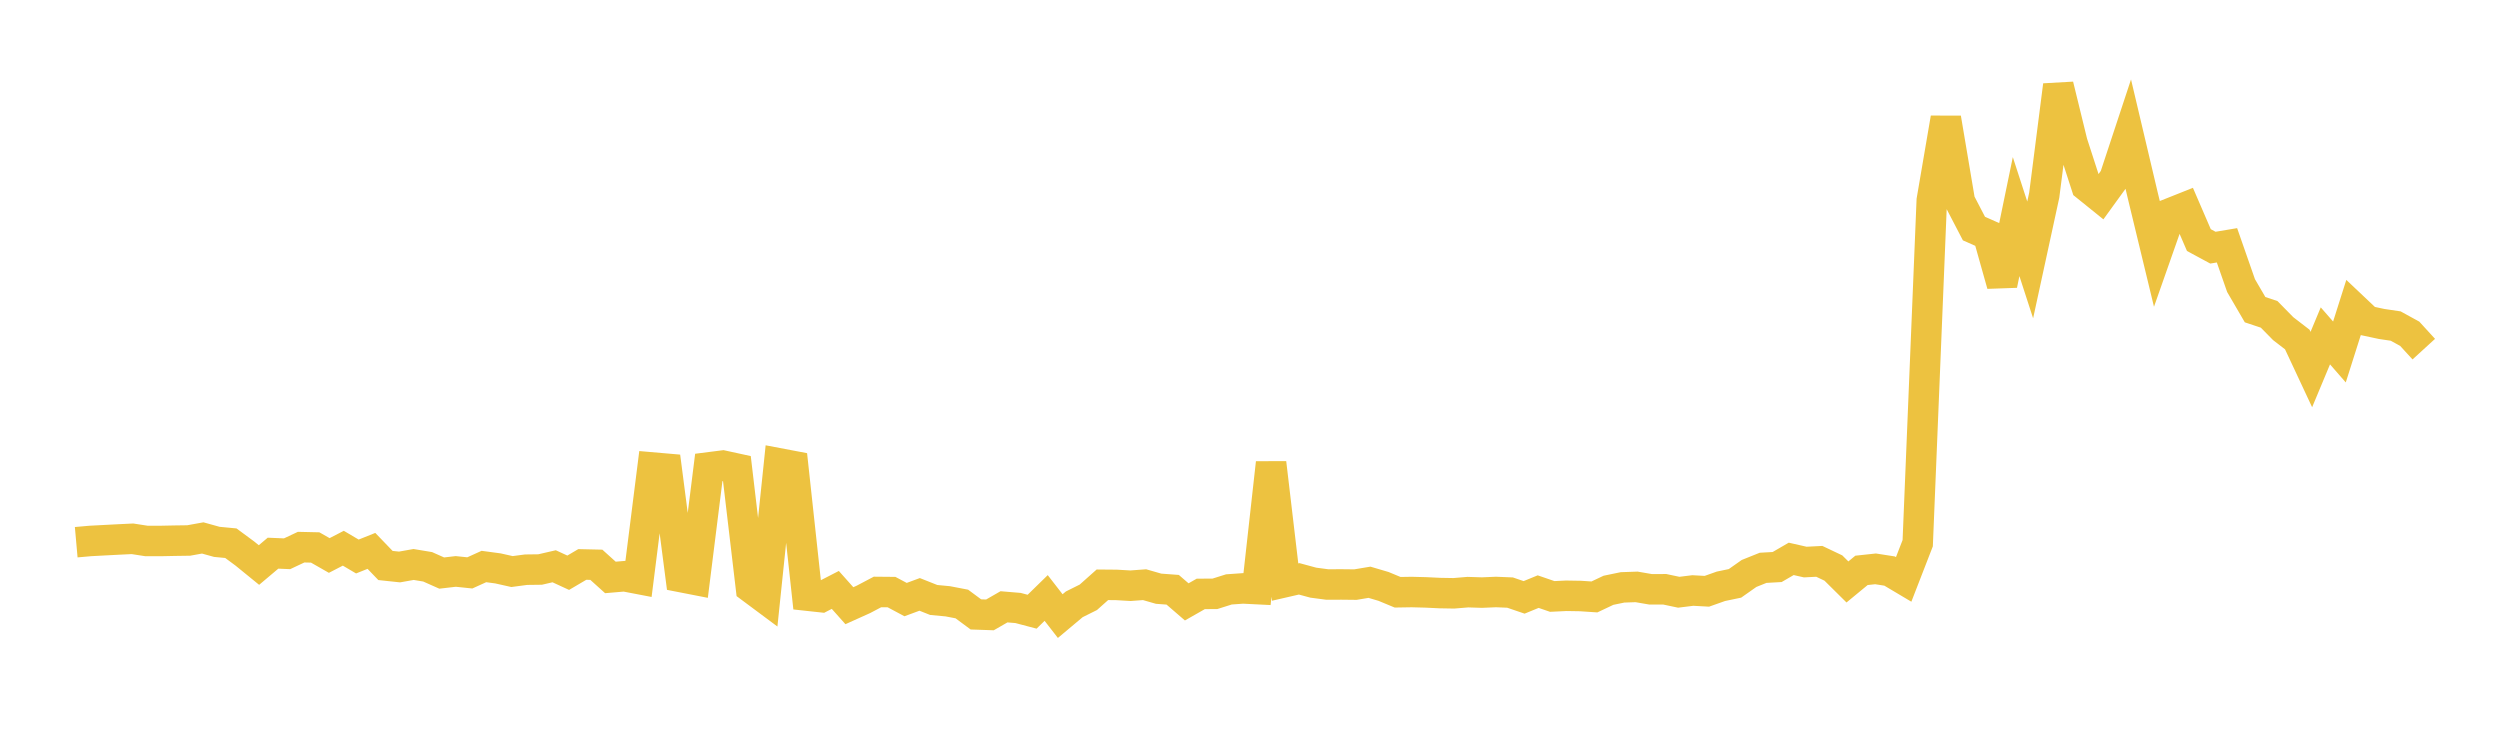 <svg width="164" height="48" xmlns="http://www.w3.org/2000/svg" xmlns:xlink="http://www.w3.org/1999/xlink"><path fill="none" stroke="rgb(237,194,64)" stroke-width="2" d="M5,35.569L5.922,35.487L6.844,35.438L7.766,35.39L8.689,35.345L9.611,35.488L10.533,35.488L11.455,35.469L12.377,35.456L13.299,35.289L14.222,35.546L15.144,35.634L16.066,36.315L16.988,37.066L17.91,36.288L18.832,36.327L19.754,35.893L20.677,35.914L21.599,36.44L22.521,35.963L23.443,36.507L24.365,36.138L25.287,37.096L26.21,37.194L27.132,37.03L28.054,37.183L28.976,37.593L29.898,37.486L30.82,37.582L31.743,37.163L32.665,37.287L33.587,37.494L34.509,37.372L35.431,37.36L36.353,37.147L37.275,37.572L38.198,37.028L39.12,37.049L40.042,37.88L40.964,37.801L41.886,37.978L42.808,30.669L43.731,30.749L44.653,37.851L45.575,38.031L46.497,30.66L47.419,30.543L48.341,30.744L49.263,38.561L50.186,39.248L51.108,30.397L52.03,30.572L52.952,39.073L53.874,39.173L54.796,38.698L55.719,39.734L56.641,39.319L57.563,38.833L58.485,38.841L59.407,39.333L60.329,38.992L61.251,39.358L62.174,39.445L63.096,39.622L64.018,40.305L64.94,40.337L65.862,39.807L66.784,39.884L67.707,40.128L68.629,39.227L69.551,40.416L70.473,39.643L71.395,39.183L72.317,38.362L73.24,38.37L74.162,38.424L75.084,38.355L76.006,38.62L76.928,38.688L77.85,39.484L78.772,38.959L79.695,38.956L80.617,38.665L81.539,38.6L82.461,38.646L83.383,30.366L84.305,38.184L85.228,37.972L86.15,38.222L87.072,38.344L87.994,38.34L88.916,38.35L89.838,38.196L90.76,38.469L91.683,38.852L92.605,38.837L93.527,38.861L94.449,38.905L95.371,38.921L96.293,38.845L97.216,38.874L98.138,38.835L99.06,38.873L99.982,39.188L100.904,38.81L101.826,39.127L102.749,39.083L103.671,39.098L104.593,39.159L105.515,38.723L106.437,38.532L107.359,38.5L108.281,38.659L109.204,38.656L110.126,38.851L111.048,38.737L111.97,38.788L112.892,38.461L113.814,38.269L114.737,37.619L115.659,37.249L116.581,37.197L117.503,36.662L118.425,36.871L119.347,36.824L120.269,37.262L121.192,38.176L122.114,37.416L123.036,37.317L123.958,37.461L124.88,38.009L125.802,35.633L126.725,13.14L127.647,7.749L128.569,13.221L129.491,14.994L130.413,15.402L131.335,18.679L132.257,14.209L133.18,17.051L134.102,12.803L135.024,5.592L135.946,9.361L136.868,12.207L137.79,12.95L138.713,11.675L139.635,8.884L140.557,12.786L141.479,16.601L142.401,13.977L143.323,13.61L144.246,15.749L145.168,16.247L146.09,16.092L147.012,18.733L147.934,20.315L148.856,20.622L149.778,21.56L150.701,22.271L151.623,24.243L152.545,22.033L153.467,23.09L154.389,20.183L155.311,21.055L156.234,21.252L157.156,21.389L158.078,21.895L159,22.904"></path></svg>